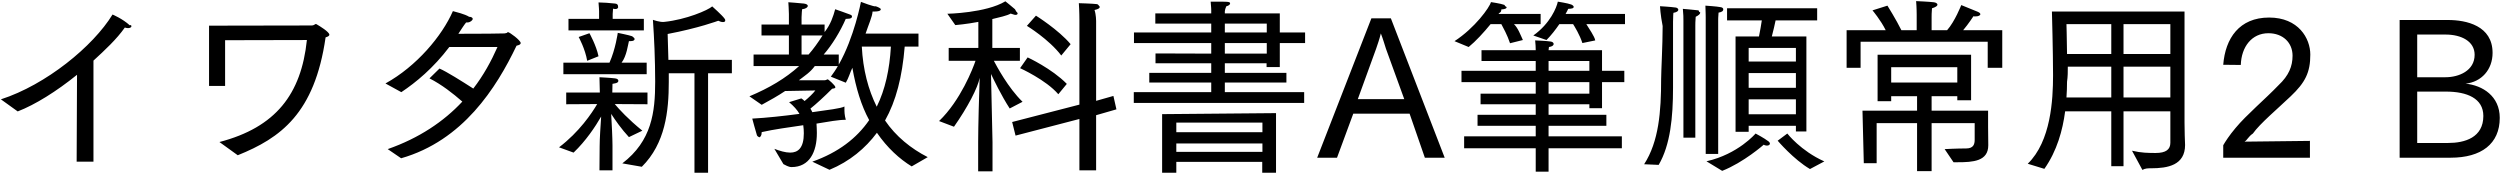 <svg 
 xmlns="http://www.w3.org/2000/svg"
 xmlns:xlink="http://www.w3.org/1999/xlink"
 width="953px" height="66px">
<path fill-rule="evenodd"  fill="rgb(0, 0, 0)"
 d="M952.906,44.923 C952.906,54.860 945.849,60.117 934.184,60.117 L914.742,60.117 L914.742,7.624 L933.176,7.624 C940.17,7.624 950.170,9.784 950.170,20.153 C950.170,26.562 945.921,31.26 939.873,31.890 C946.353,32.538 952.906,36.643 952.906,44.923 ZM921.439,54.500 L933.248,54.500 C939.513,54.500 946.65,52.484 946.65,44.203 C946.65,37.507 940.449,34.915 932.384,34.915 L921.439,34.915 L921.439,54.500 ZM943.329,20.873 C943.329,15.761 938.289,13.169 932.240,13.169 L921.439,13.169 L921.439,29.442 L932.240,29.442 C937.280,29.442 943.329,26.994 943.329,20.873 ZM858.80,50.900 C857.0,52.124 856.64,53.420 855.632,53.996 L880.546,53.708 L880.546,60.117 L847.495,60.117 L847.495,55.364 C848.287,53.996 849.800,51.620 852.176,48.812 C856.424,43.699 863.337,37.939 868.593,32.466 C872.50,28.794 873.922,25.266 873.922,21.233 C873.922,16.265 870.249,12.665 864.705,12.665 C858.440,12.665 854.408,17.777 854.192,24.762 L847.495,24.690 C848.287,14.609 853.616,6.688 864.993,6.688 C876.154,6.688 880.690,14.609 880.690,20.801 C880.690,27.66 878.746,31.458 873.202,36.715 C868.305,41.395 861.465,47.12 858.80,50.900 ZM819.995,64.149 C818.843,64.149 817.763,64.149 816.683,64.77 L812.723,57.452 C816.251,58.29 818.987,58.317 821.75,58.317 C825.684,58.317 827.340,56.948 827.340,54.428 L827.340,42.43 L809.482,42.43 L809.482,63.357 L804.82,63.357 L804.82,42.43 L787.233,42.43 C786.296,49.604 784.136,57.524 779.312,64.365 L772.975,62.421 C781.832,53.852 782.624,37.939 782.624,28.722 C782.624,19.937 782.192,4.384 782.192,4.384 L832.740,4.384 L832.740,46.796 C832.740,50.324 832.884,53.348 832.956,55.4 C832.956,55.76 832.956,55.148 832.956,55.220 C832.956,62.997 826.332,64.149 819.995,64.149 ZM804.82,9.208 L787.737,9.208 C787.737,9.208 787.881,14.177 787.953,20.585 L804.82,20.585 L804.82,9.208 ZM804.82,25.410 L788.25,25.410 C788.25,27.282 788.25,29.226 787.953,31.170 C787.953,33.114 787.881,35.131 787.737,37.147 L804.82,37.147 L804.82,25.410 ZM827.340,9.208 L809.482,9.208 L809.482,20.585 L827.340,20.585 L827.340,9.208 ZM827.340,25.410 L809.482,25.410 L809.482,37.147 L827.340,37.147 L827.340,25.410 ZM757.716,15.905 L709.256,15.905 L709.256,25.842 L703.928,25.842 L703.928,11.512 L718.833,11.512 C716.961,7.696 713.792,3.952 713.792,3.952 L719.49,2.152 C719.49,2.152 722.865,7.552 724.809,11.512 L730.642,11.512 L730.642,5.608 C730.642,5.608 730.642,2.872 730.426,0.424 C730.426,0.424 735.466,0.640 737.122,0.856 C737.986,0.928 738.563,1.360 738.563,1.792 C738.563,2.224 737.914,2.728 736.474,3.16 C736.330,4.384 736.330,6.400 736.330,6.400 L736.330,11.512 L742.235,11.512 C745.187,8.200 747.635,1.936 747.635,1.936 C747.635,1.936 751.956,3.664 753.828,4.456 C754.548,4.744 754.908,5.104 754.908,5.392 C754.908,5.896 754.188,6.256 752.964,6.256 C752.676,6.256 752.388,6.256 752.28,6.184 C752.28,6.184 750.372,9.136 748.355,11.512 L763.261,11.512 L763.261,25.842 L757.716,25.842 L757.716,15.905 ZM677.652,53.636 L681.324,50.900 C681.324,50.900 686.436,57.524 695.437,61.53 L689.965,64.437 C683.700,60.765 677.652,53.636 677.652,53.636 ZM675.419,13.889 L688.596,13.889 L688.596,50.108 L684.60,50.108 L684.60,47.948 L666.59,47.948 L666.59,50.252 L661.594,50.252 L661.594,13.889 L670.523,13.889 C670.955,11.729 671.387,9.352 671.603,7.768 L658.354,7.768 L658.354,3.16 L692.701,3.16 L692.701,7.768 L676.859,7.768 C676.571,9.208 675.995,11.729 675.419,13.889 ZM666.59,43.555 L684.60,43.555 L684.60,37.867 L666.59,37.867 L666.59,43.555 ZM666.59,33.474 L684.60,33.474 L684.60,27.858 L666.59,27.858 L666.59,33.474 ZM666.59,18.281 L666.59,23.466 L684.60,23.466 L684.60,18.281 L666.59,18.281 ZM654.970,7.552 L654.970,58.677 L650.217,58.677 L650.217,6.760 C650.217,6.760 650.217,4.888 650.1,2.152 C650.1,2.152 654.538,2.440 655.906,2.728 C656.554,2.800 656.914,3.160 656.914,3.520 C656.914,4.24 656.338,4.600 655.114,4.816 C654.970,6.328 654.970,7.552 654.970,7.552 ZM646.257,9.64 L646.257,52.484 L641.720,52.484 L641.720,8.560 C641.720,8.560 641.720,8.344 641.720,7.840 C641.720,6.976 641.720,5.320 641.504,3.376 C641.504,3.376 645.753,3.736 647.49,3.952 C647.769,4.96 648.129,4.456 648.129,4.816 C648.129,5.320 647.553,5.824 646.401,6.40 C646.257,7.696 646.257,9.64 646.257,9.64 ZM637.760,8.272 C637.760,30.450 637.760,30.450 637.760,30.450 C637.760,31.314 637.760,32.178 637.760,33.42 C637.760,44.707 636.752,55.220 632.288,62.853 L626.743,62.61 C632.360,53.924 633.224,42.475 633.224,30.162 C633.224,27.282 633.80,17.201 633.8,9.928 C632.936,5.608 632.792,2.368 632.792,2.368 C632.792,2.368 636.752,2.584 638.768,2.872 C639.344,2.944 639.776,3.304 639.776,3.736 C639.776,4.168 639.272,4.672 637.904,4.888 C637.904,4.888 637.760,6.184 637.760,8.272 ZM610.692,41.251 L605.868,41.251 L605.868,39.739 L590.314,39.739 L590.314,43.771 L612.348,43.771 L612.348,47.948 L590.314,47.948 L590.314,51.980 L618.253,51.980 L618.253,56.516 L590.314,56.516 L590.314,65.445 L585.418,65.445 L585.418,56.516 L558.128,56.516 L558.128,51.980 L585.418,51.980 L585.418,47.948 L563.240,47.948 L563.240,43.771 L585.418,43.771 L585.418,39.739 L564.392,39.739 L564.392,35.707 L585.418,35.707 L585.418,31.314 L557.119,31.314 L557.119,26.994 L585.418,26.994 L585.418,23.249 L564.752,23.249 L564.752,19.145 L585.418,19.145 C585.418,18.281 585.346,16.481 585.202,15.401 C585.634,15.401 589.882,15.617 591.106,15.833 C591.826,15.905 592.258,16.337 592.258,16.769 C592.258,17.273 591.682,17.777 590.458,17.921 C590.386,18.281 590.386,18.785 590.314,19.145 L610.692,19.145 L610.692,26.994 L619.189,26.994 L619.189,31.314 L610.692,31.314 L610.692,41.251 ZM605.868,23.249 L590.314,23.249 L590.314,26.994 L605.868,26.994 L605.868,23.249 ZM605.868,31.314 L590.314,31.314 L590.314,35.707 L605.868,35.707 L605.868,31.314 ZM608.100,15.41 L603.203,16.409 C602.195,13.241 600.251,10.144 599.675,9.208 L594.419,9.208 C592.979,11.296 591.322,13.457 589.522,15.257 L584.50,13.529 C590.98,8.920 593.411,2.8 593.843,0.63 C593.843,0.63 597.659,1.216 598.955,1.720 C599.459,1.936 599.891,2.296 599.891,2.584 C599.891,3.16 599.315,3.304 597.803,3.376 C597.515,3.952 597.227,4.600 596.795,5.320 L619.45,5.320 L619.45,9.208 L604.716,9.208 C605.652,10.792 607.92,13.97 608.100,15.41 ZM580.521,15.257 L575.625,16.481 C574.617,13.385 572.889,10.288 572.313,9.208 L568.208,9.208 C565.688,12.305 562.520,15.761 559.856,17.921 L554.455,15.689 C562.232,10.648 567.848,2.8 568.352,0.8 C568.352,0.8 572.169,1.360 573.465,1.864 C573.969,2.80 574.329,2.440 574.329,2.800 C574.329,3.160 573.825,3.520 572.313,3.592 C572.25,4.96 571.665,4.600 571.233,5.320 L587.290,5.320 L587.290,9.208 L577.137,9.208 C578.73,10.792 579.585,13.241 580.521,15.257 ZM537.34,43.339 L515.864,43.339 L509.672,60.117 L502.111,60.117 L522.777,6.976 L530.194,6.976 L550.715,60.117 L543.155,60.117 L537.34,43.339 ZM528.321,18.569 C527.889,17.273 527.25,14.969 526.377,12.737 C525.801,15.113 525.153,16.841 524.577,18.569 L517.592,37.795 L535.306,37.795 L528.321,18.569 ZM432.199,35.131 L461.722,35.131 L461.722,31.458 L438.104,31.458 L438.104,27.786 L461.722,27.786 L461.722,24.114 L440.48,24.114 L440.48,20.369 L461.722,20.441 L461.722,16.409 L432.271,16.409 L432.271,12.377 L461.722,12.377 L461.722,8.992 L440.408,8.992 L440.408,5.104 L461.722,5.104 L461.722,3.808 C461.722,3.808 461.722,2.80 461.506,0.63 C461.506,0.63 461.722,0.63 462.82,0.63 C467.698,0.63 468.923,0.568 468.923,1.288 C468.923,1.720 468.346,2.224 467.50,2.368 C466.978,3.376 466.906,4.312 466.906,4.312 L466.906,5.104 L487.860,5.104 L487.860,12.377 L497.5,12.377 L497.5,16.409 L487.860,16.409 L487.860,25.554 L482.820,25.554 L482.820,24.114 L466.906,24.114 L466.906,27.786 L490.380,27.786 L490.380,31.458 L466.906,31.458 L466.906,35.131 L497.149,35.131 L497.149,39.235 L432.199,39.235 L432.199,35.131 ZM466.906,20.441 L482.892,20.441 L482.892,16.409 L466.906,16.409 L466.906,20.441 ZM466.906,12.377 L482.892,12.377 L482.892,8.992 L466.906,8.992 L466.906,12.377 ZM417.84,64.941 L411.468,64.941 L411.468,45.355 L387.130,51.692 L385.834,46.508 L411.468,39.883 L411.468,7.624 C411.468,7.624 411.468,4.168 411.252,1.216 C411.252,1.216 416.508,1.360 418.20,1.576 C418.812,1.720 419.245,2.80 419.245,2.512 C419.245,3.16 418.596,3.520 417.228,3.808 C417.84,5.608 417.84,7.984 417.84,7.984 L417.84,38.443 L424.429,36.571 L425.581,41.683 L417.84,43.915 L417.84,64.941 ZM391.450,9.856 L394.906,5.968 C394.906,5.968 403.547,11.368 408.12,16.841 L404.555,21.161 C399.875,14.969 391.450,9.856 391.450,9.856 ZM406.67,31.98 L403.43,35.923 C398.75,30.450 388.858,25.986 388.858,25.986 L391.738,21.881 C391.738,21.881 400.955,26.130 406.67,31.98 ZM389.794,38.803 L384.898,41.35 C381.657,36.355 378.777,30.306 377.769,28.2 C377.913,33.546 378.345,53.132 378.345,54.212 L378.345,65.301 L372.873,65.301 L372.873,54.140 C372.873,48.668 373.233,35.491 373.449,29.658 C372.80,33.330 368.840,40.963 363.656,48.308 L357.967,46.147 C366.176,38.299 370.928,25.986 371.864,23.177 L361.64,23.177 L361.64,18.281 L372.945,18.281 L372.945,8.344 C368.48,9.208 364.160,9.568 364.160,9.568 L361.136,5.248 C361.136,5.248 375.897,4.960 383.25,0.496 C383.25,0.496 386.122,2.800 386.914,3.520 C387.562,4.96 387.922,4.672 387.922,5.104 C387.922,5.464 387.634,5.680 387.130,5.680 C386.698,5.680 386.50,5.536 385.258,5.176 C383.97,5.968 380.649,6.688 378.273,7.264 L378.273,18.281 L388.786,18.281 L388.786,23.177 L378.849,23.177 C379.929,25.194 384.249,33.42 389.794,38.803 ZM347.533,63.429 C342.924,60.621 338.244,56.372 334.283,50.612 C329.891,56.516 323.915,61.53 316.210,64.725 L309.657,61.629 C319.594,58.101 326.579,52.700 331.331,45.787 C328.307,40.243 326.3,33.618 324.923,25.842 C323.987,27.786 323.51,29.730 322.42,31.530 L316.714,29.226 C317.650,27.930 318.586,26.634 319.378,25.194 L310.593,25.194 C308.793,27.66 306.849,28.794 304.545,30.594 L314.338,30.594 C314.914,30.594 315.274,30.234 315.562,30.234 C315.706,30.234 318.442,32.538 318.442,33.258 C318.442,33.690 317.722,33.762 317.2,33.834 C314.410,36.643 310.881,39.883 308.937,41.395 C309.225,41.827 309.441,42.331 309.657,42.763 C315.706,41.899 320.530,41.35 321.898,40.603 C321.898,40.603 321.898,40.963 321.898,41.539 C321.898,42.475 321.898,43.843 322.42,45.67 C319.810,45.643 315.778,46.363 311.25,47.12 C311.313,48.236 311.385,49.388 311.385,50.540 C311.385,50.612 311.385,50.684 311.385,50.756 C311.385,57.92 308.577,63.69 301.737,63.69 C300.585,63.69 299.360,62.925 298.64,62.565 L295.184,56.732 C297.272,57.524 299.360,58.173 301.233,58.173 C304.185,58.173 306.417,56.444 306.417,50.828 C306.417,49.748 306.345,48.740 306.201,47.732 C300.801,48.524 294.968,49.316 290.360,50.36 C290.360,50.180 290.360,50.252 290.360,50.396 C290.360,51.692 289.856,52.340 289.352,52.340 C289.64,52.340 288.776,52.124 288.560,51.620 C288.127,50.324 286.759,45.211 286.759,45.211 C292.232,44.923 298.784,44.203 304.761,43.411 C303.897,41.899 302.601,40.459 300.801,38.947 L305.481,37.507 C305.913,37.795 306.345,38.155 306.705,38.515 C308.217,37.291 309.945,35.635 310.809,34.482 L299.288,34.698 C296.624,36.499 293.528,38.227 290.360,39.955 L285.679,36.715 C293.240,33.546 299.432,29.874 304.617,25.194 L287.263,25.194 L287.263,20.801 L300.729,20.801 L300.729,13.529 L290.288,13.529 L290.288,9.352 L300.729,9.352 L300.729,5.320 C300.729,3.952 300.513,0.856 300.513,0.856 C300.513,0.856 305.337,1.216 306.489,1.360 C307.497,1.504 307.929,1.864 307.929,2.224 C307.929,2.800 307.137,3.376 305.769,3.520 C305.769,3.520 305.553,5.320 305.553,6.544 L305.553,9.352 L314.338,9.352 L314.338,12.233 C316.66,9.280 317.650,6.184 318.370,3.520 C318.370,3.520 323.339,5.248 324.203,5.608 C324.563,5.752 324.779,5.968 324.779,6.256 C324.779,6.688 324.59,7.192 322.618,7.192 C322.546,7.192 322.474,7.192 322.402,7.192 C320.386,11.873 317.146,17.201 313.978,20.801 L319.738,20.801 L319.738,24.618 C325.643,14.249 328.19,0.712 328.19,0.712 C328.19,0.712 333.59,2.80 333.779,2.368 C334.644,2.656 335.76,3.160 335.76,3.520 C335.76,4.24 334.427,4.384 333.59,4.384 C332.915,4.384 332.771,4.384 332.627,4.384 C332.51,6.328 331.115,9.352 329.963,12.809 L350.125,12.809 L350.125,17.777 L344.868,17.777 C343.932,29.298 341.556,38.515 337.380,45.931 C341.484,51.980 347.29,56.660 353.653,59.901 L347.533,63.429 ZM305.553,13.529 L305.553,20.801 L308.217,20.801 C309.945,18.857 311.818,16.265 313.546,13.529 L305.553,13.529 ZM339.612,17.777 L328.523,17.777 C328.955,26.490 330.971,34.194 334.211,40.675 C337.452,34.122 339.108,26.418 339.612,17.777 ZM269.916,65.85 L264.732,65.85 L264.732,27.930 L254.939,27.930 C254.939,29.10 254.939,30.90 254.939,31.242 C254.939,42.331 253.643,54.68 244.66,63.573 L237.225,62.277 C248.458,53.708 249.754,42.763 249.754,31.170 C249.754,29.82 249.682,26.994 249.682,24.906 C249.538,16.481 248.890,7.552 248.890,7.552 C248.890,7.552 251.627,8.56 253.211,8.344 C261.563,7.48 269.916,3.880 271.500,2.440 C271.500,2.440 275.29,5.824 276.109,6.976 C276.397,7.264 276.469,7.552 276.469,7.768 C276.469,8.200 276.181,8.416 275.605,8.416 C275.101,8.416 274.525,8.272 273.805,7.912 C273.805,7.912 266.316,10.720 254.507,12.953 C254.579,15.689 254.723,19.289 254.795,22.817 L278.989,22.817 L278.989,27.930 L269.916,27.930 L269.916,65.85 ZM214.759,23.898 L232.329,23.898 C234.633,18.785 235.497,12.521 235.497,12.521 C235.497,12.521 239.818,13.385 240.970,13.817 C241.546,14.33 241.906,14.465 241.906,14.897 C241.906,15.329 241.474,15.689 240.250,15.689 C240.106,15.689 239.962,15.689 239.746,15.689 C239.386,16.985 238.89,21.377 236.937,23.898 L246.514,23.898 L246.514,28.290 L214.759,28.290 L214.759,23.898 ZM223.832,23.177 C223.112,18.713 220.592,14.105 220.592,14.105 L224.696,12.665 C224.696,12.665 227.289,17.273 228.153,21.449 L223.832,23.177 ZM216.704,7.192 L228.369,7.192 L228.369,4.240 C228.369,4.240 228.297,2.296 228.153,0.928 C229.593,0.928 232.833,1.144 234.489,1.360 C235.209,1.432 235.641,1.720 235.641,2.80 C235.641,2.584 235.65,3.88 233.697,3.304 C233.625,3.880 233.553,5.32 233.553,5.32 L233.553,7.192 L245.434,7.192 L245.434,11.584 L216.704,11.584 L216.704,7.192 ZM215.840,39.739 L215.840,35.275 L228.657,35.275 L228.513,29.442 C228.513,29.442 232.833,29.658 234.417,29.874 C235.209,29.946 235.713,30.306 235.713,30.738 C235.713,31.170 235.65,31.674 233.481,31.962 L233.409,35.275 L246.82,35.275 L246.82,39.739 C246.82,39.739 239.314,39.667 234.345,39.667 C236.1,41.755 239.458,45.427 244.858,49.820 L239.746,52.268 C236.937,49.244 234.561,45.859 232.977,43.411 C233.193,46.796 233.481,52.844 233.481,55.4 L233.481,64.941 L228.513,64.941 C228.513,64.941 228.585,58.389 228.585,55.76 C228.585,52.844 228.945,47.804 229.161,44.419 C226.928,48.308 223.328,53.708 218.648,58.173 L213.103,56.156 C220.808,50.324 225.632,43.123 227.649,39.667 C222.896,39.667 215.840,39.739 215.840,39.739 ZM152.912,60.333 L147.8,56.84 C159.825,52.628 169.186,46.291 176.242,38.731 C172.642,35.59 168.394,32.250 163.713,29.874 L167.530,26.130 C170.338,27.354 175.954,30.90 180.419,33.762 C184.307,28.722 187.259,23.322 189.636,17.921 L171.274,17.921 C165.153,25.986 158.601,31.386 152.984,35.131 L146.936,31.818 C158.817,25.266 168.538,13.673 172.642,4.240 C173.866,4.600 177.106,5.320 178.835,6.40 C179.771,6.400 180.203,6.832 180.203,7.192 C180.203,7.696 179.267,8.56 178.187,8.56 C178.43,8.56 177.827,8.56 177.683,8.56 C176.746,9.712 175.738,11.368 174.730,12.881 C182.3,12.881 192.12,12.809 192.372,12.737 C193.92,12.521 193.236,12.233 193.596,12.233 C194.244,12.233 198.492,15.401 198.492,16.409 C198.492,16.913 197.916,17.201 196.908,17.417 C189.204,33.546 176.458,53.60 152.912,60.333 ZM90.633,59.181 L83.649,54.140 C105.107,48.524 114.827,35.923 116.988,15.257 L85.809,15.329 L85.809,32.754 L79.688,32.754 L79.688,9.784 L118.932,9.712 C119.652,9.712 120.12,9.136 120.444,9.136 C120.516,9.136 120.588,9.208 120.732,9.280 C121.740,9.856 125.556,12.161 125.556,13.241 C125.556,13.601 125.124,13.961 124.116,14.249 C119.940,43.267 106.907,52.628 90.633,59.181 ZM48.804,10.720 C48.444,10.720 48.12,10.648 47.580,10.504 C44.52,14.897 39.947,19.145 35.627,23.105 L35.627,61.629 L29.218,61.629 L29.362,28.506 C21.514,34.843 13.449,39.883 6.752,42.475 L0.344,37.867 C17.553,32.322 35.51,17.633 42.899,5.536 C42.899,5.536 46.716,7.120 49.452,9.64 C49.884,9.424 50.100,9.712 50.100,10.0 C50.100,10.432 49.524,10.720 48.804,10.720 ZM486.420,65.85 L481.164,65.85 L481.164,61.701 L448.41,61.701 L448.41,65.85 L443.0,65.85 L443.0,43.51 L486.420,43.123 L486.420,65.85 ZM481.236,46.724 L448.41,46.724 L448.41,50.396 L481.236,50.396 L481.236,46.724 ZM481.236,54.68 L448.41,54.68 L448.41,57.884 L481.236,57.884 L481.236,54.68 ZM674.195,53.924 C674.555,54.212 674.699,54.500 674.699,54.716 C674.699,55.148 674.267,55.508 673.547,55.508 C673.115,55.508 672.611,55.364 672.35,55.148 C672.35,55.148 664.690,61.917 656.50,65.13 L650.505,61.485 C662.602,58.749 669.227,50.900 669.227,50.900 C669.227,50.900 672.539,52.628 674.195,53.924 ZM730.786,36.67 L720.921,36.67 L720.921,38.587 L715.737,38.587 L715.737,20.873 L751.380,20.873 L751.380,38.227 L746.123,38.227 L746.123,36.67 L736.330,36.67 L736.330,42.187 L757.860,42.187 L757.860,48.380 C757.860,50.540 757.932,54.356 757.932,55.364 C757.932,61.485 752.100,61.845 746.267,61.845 C745.331,61.845 744.683,61.845 744.683,61.845 L741.299,56.84 C741.299,56.84 745.979,56.588 749.507,56.588 C752.316,56.588 752.748,54.932 752.748,53.276 L752.748,46.940 L736.330,46.940 L736.330,65.229 L730.786,65.229 L730.786,46.940 L715.377,46.940 L715.377,62.205 L710.48,62.205 L709.976,42.187 L730.786,42.187 L730.786,36.67 ZM746.123,31.458 L746.123,25.626 L720.921,25.626 L720.921,31.458 L746.123,31.458 Z"/>
</svg>